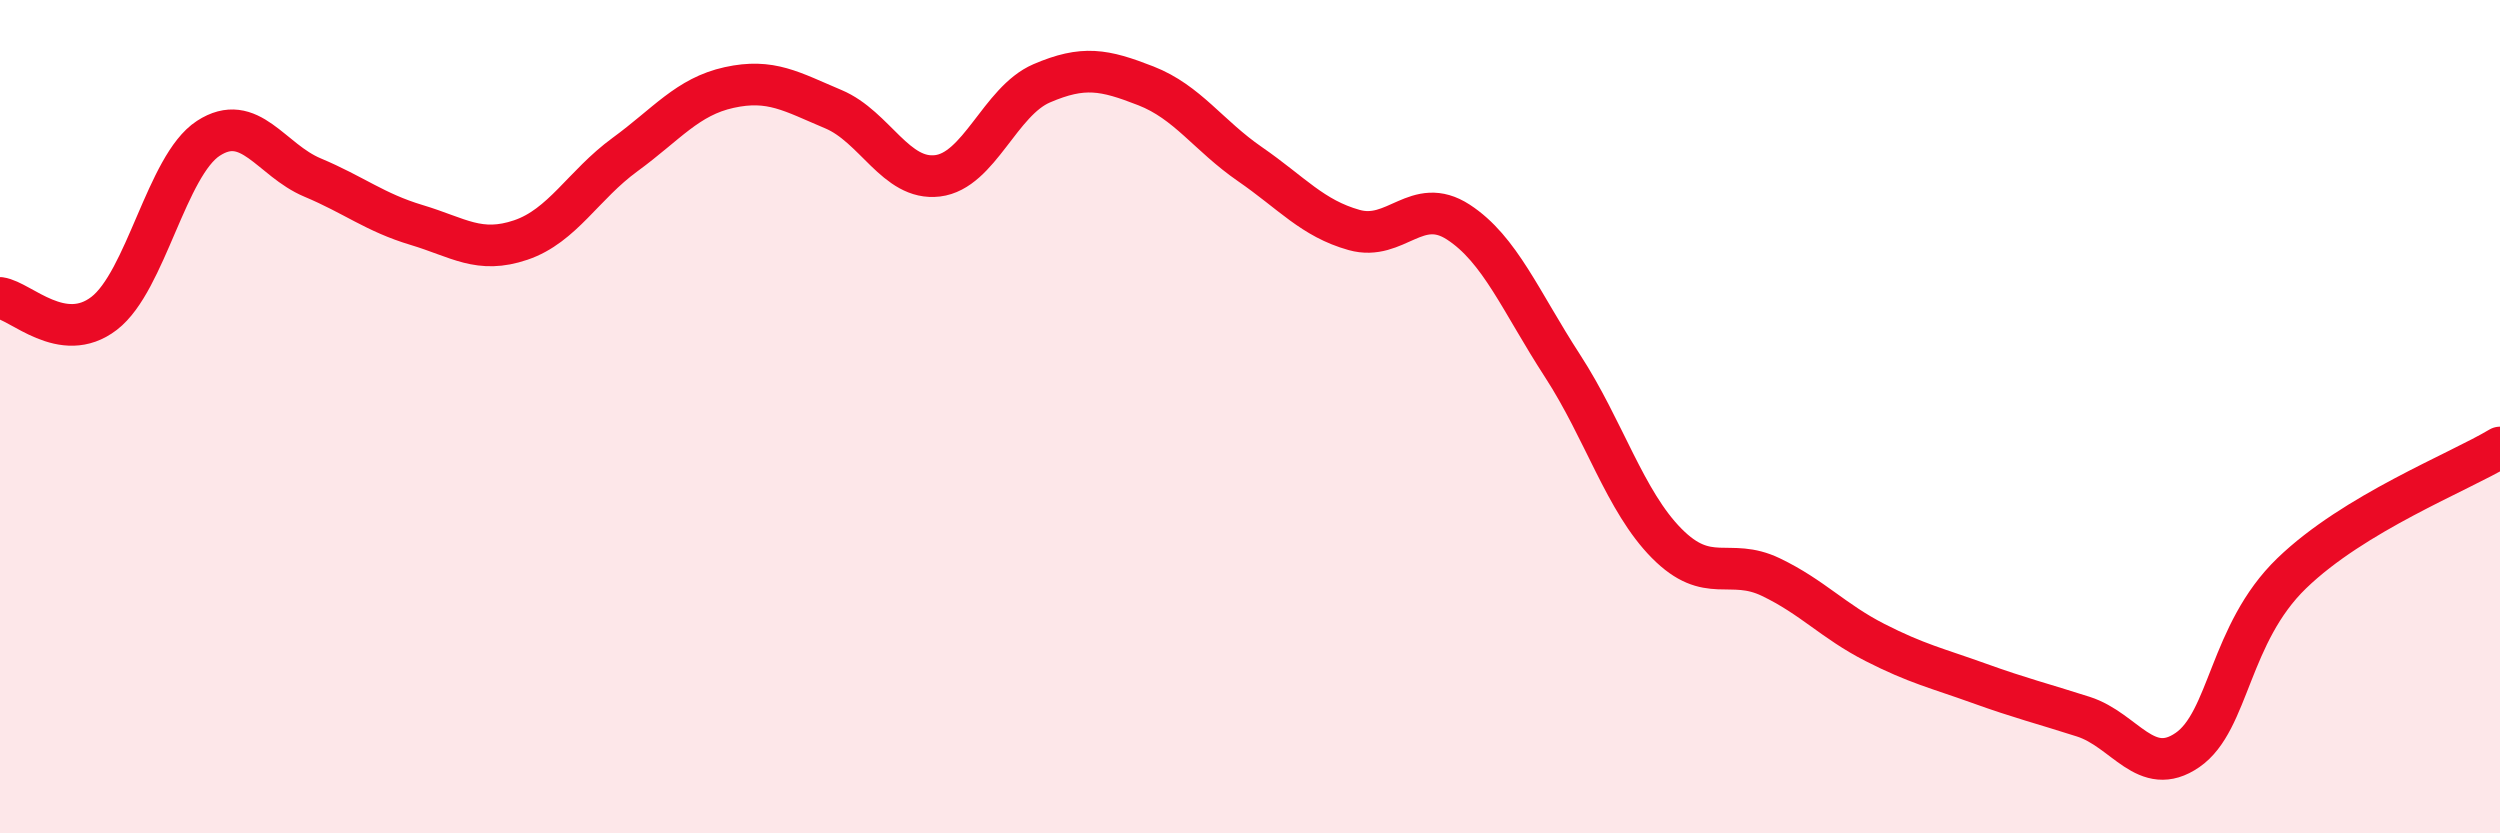 
    <svg width="60" height="20" viewBox="0 0 60 20" xmlns="http://www.w3.org/2000/svg">
      <path
        d="M 0,7.15 C 0.5,7.22 1.5,8.29 2.5,7.52 C 3.5,6.75 4,3.97 5,3.32 C 6,2.67 6.5,3.84 7.5,4.26 C 8.5,4.68 9,5.1 10,5.4 C 11,5.7 11.5,6.1 12.5,5.76 C 13.5,5.42 14,4.44 15,3.71 C 16,2.98 16.5,2.32 17.5,2.1 C 18.5,1.88 19,2.2 20,2.62 C 21,3.04 21.5,4.34 22.5,4.22 C 23.5,4.1 24,2.43 25,2 C 26,1.57 26.5,1.67 27.5,2.06 C 28.5,2.45 29,3.25 30,3.94 C 31,4.63 31.5,5.24 32.5,5.52 C 33.5,5.8 34,4.68 35,5.33 C 36,5.98 36.5,7.24 37.5,8.78 C 38.5,10.32 39,12.03 40,13.04 C 41,14.05 41.5,13.37 42.5,13.85 C 43.5,14.33 44,14.91 45,15.42 C 46,15.93 46.5,16.04 47.5,16.4 C 48.5,16.76 49,16.88 50,17.2 C 51,17.52 51.5,18.69 52.5,18 C 53.5,17.31 53.5,15.21 55,13.76 C 56.5,12.31 59,11.34 60,10.74L60 20L0 20Z"
        fill="#EB0A25"
        opacity="0.1"
        stroke-linecap="round"
        stroke-linejoin="round"
      />
      <path
        d="M 0,7.15 C 0.5,7.22 1.5,8.29 2.5,7.52 C 3.5,6.75 4,3.97 5,3.32 C 6,2.67 6.5,3.84 7.5,4.26 C 8.5,4.68 9,5.1 10,5.4 C 11,5.7 11.5,6.1 12.5,5.76 C 13.5,5.42 14,4.44 15,3.71 C 16,2.98 16.5,2.32 17.5,2.1 C 18.5,1.88 19,2.2 20,2.62 C 21,3.04 21.5,4.34 22.5,4.22 C 23.5,4.1 24,2.43 25,2 C 26,1.57 26.5,1.67 27.5,2.06 C 28.5,2.45 29,3.25 30,3.94 C 31,4.63 31.5,5.24 32.5,5.52 C 33.5,5.8 34,4.68 35,5.33 C 36,5.98 36.5,7.24 37.5,8.78 C 38.5,10.32 39,12.03 40,13.04 C 41,14.05 41.5,13.37 42.5,13.85 C 43.5,14.33 44,14.91 45,15.42 C 46,15.93 46.5,16.04 47.5,16.4 C 48.5,16.76 49,16.88 50,17.2 C 51,17.52 51.5,18.69 52.5,18 C 53.5,17.31 53.5,15.21 55,13.76 C 56.5,12.31 59,11.34 60,10.74"
        stroke="#EB0A25"
        stroke-width="1"
        fill="none"
        stroke-linecap="round"
        stroke-linejoin="round"
      />
    </svg>
  